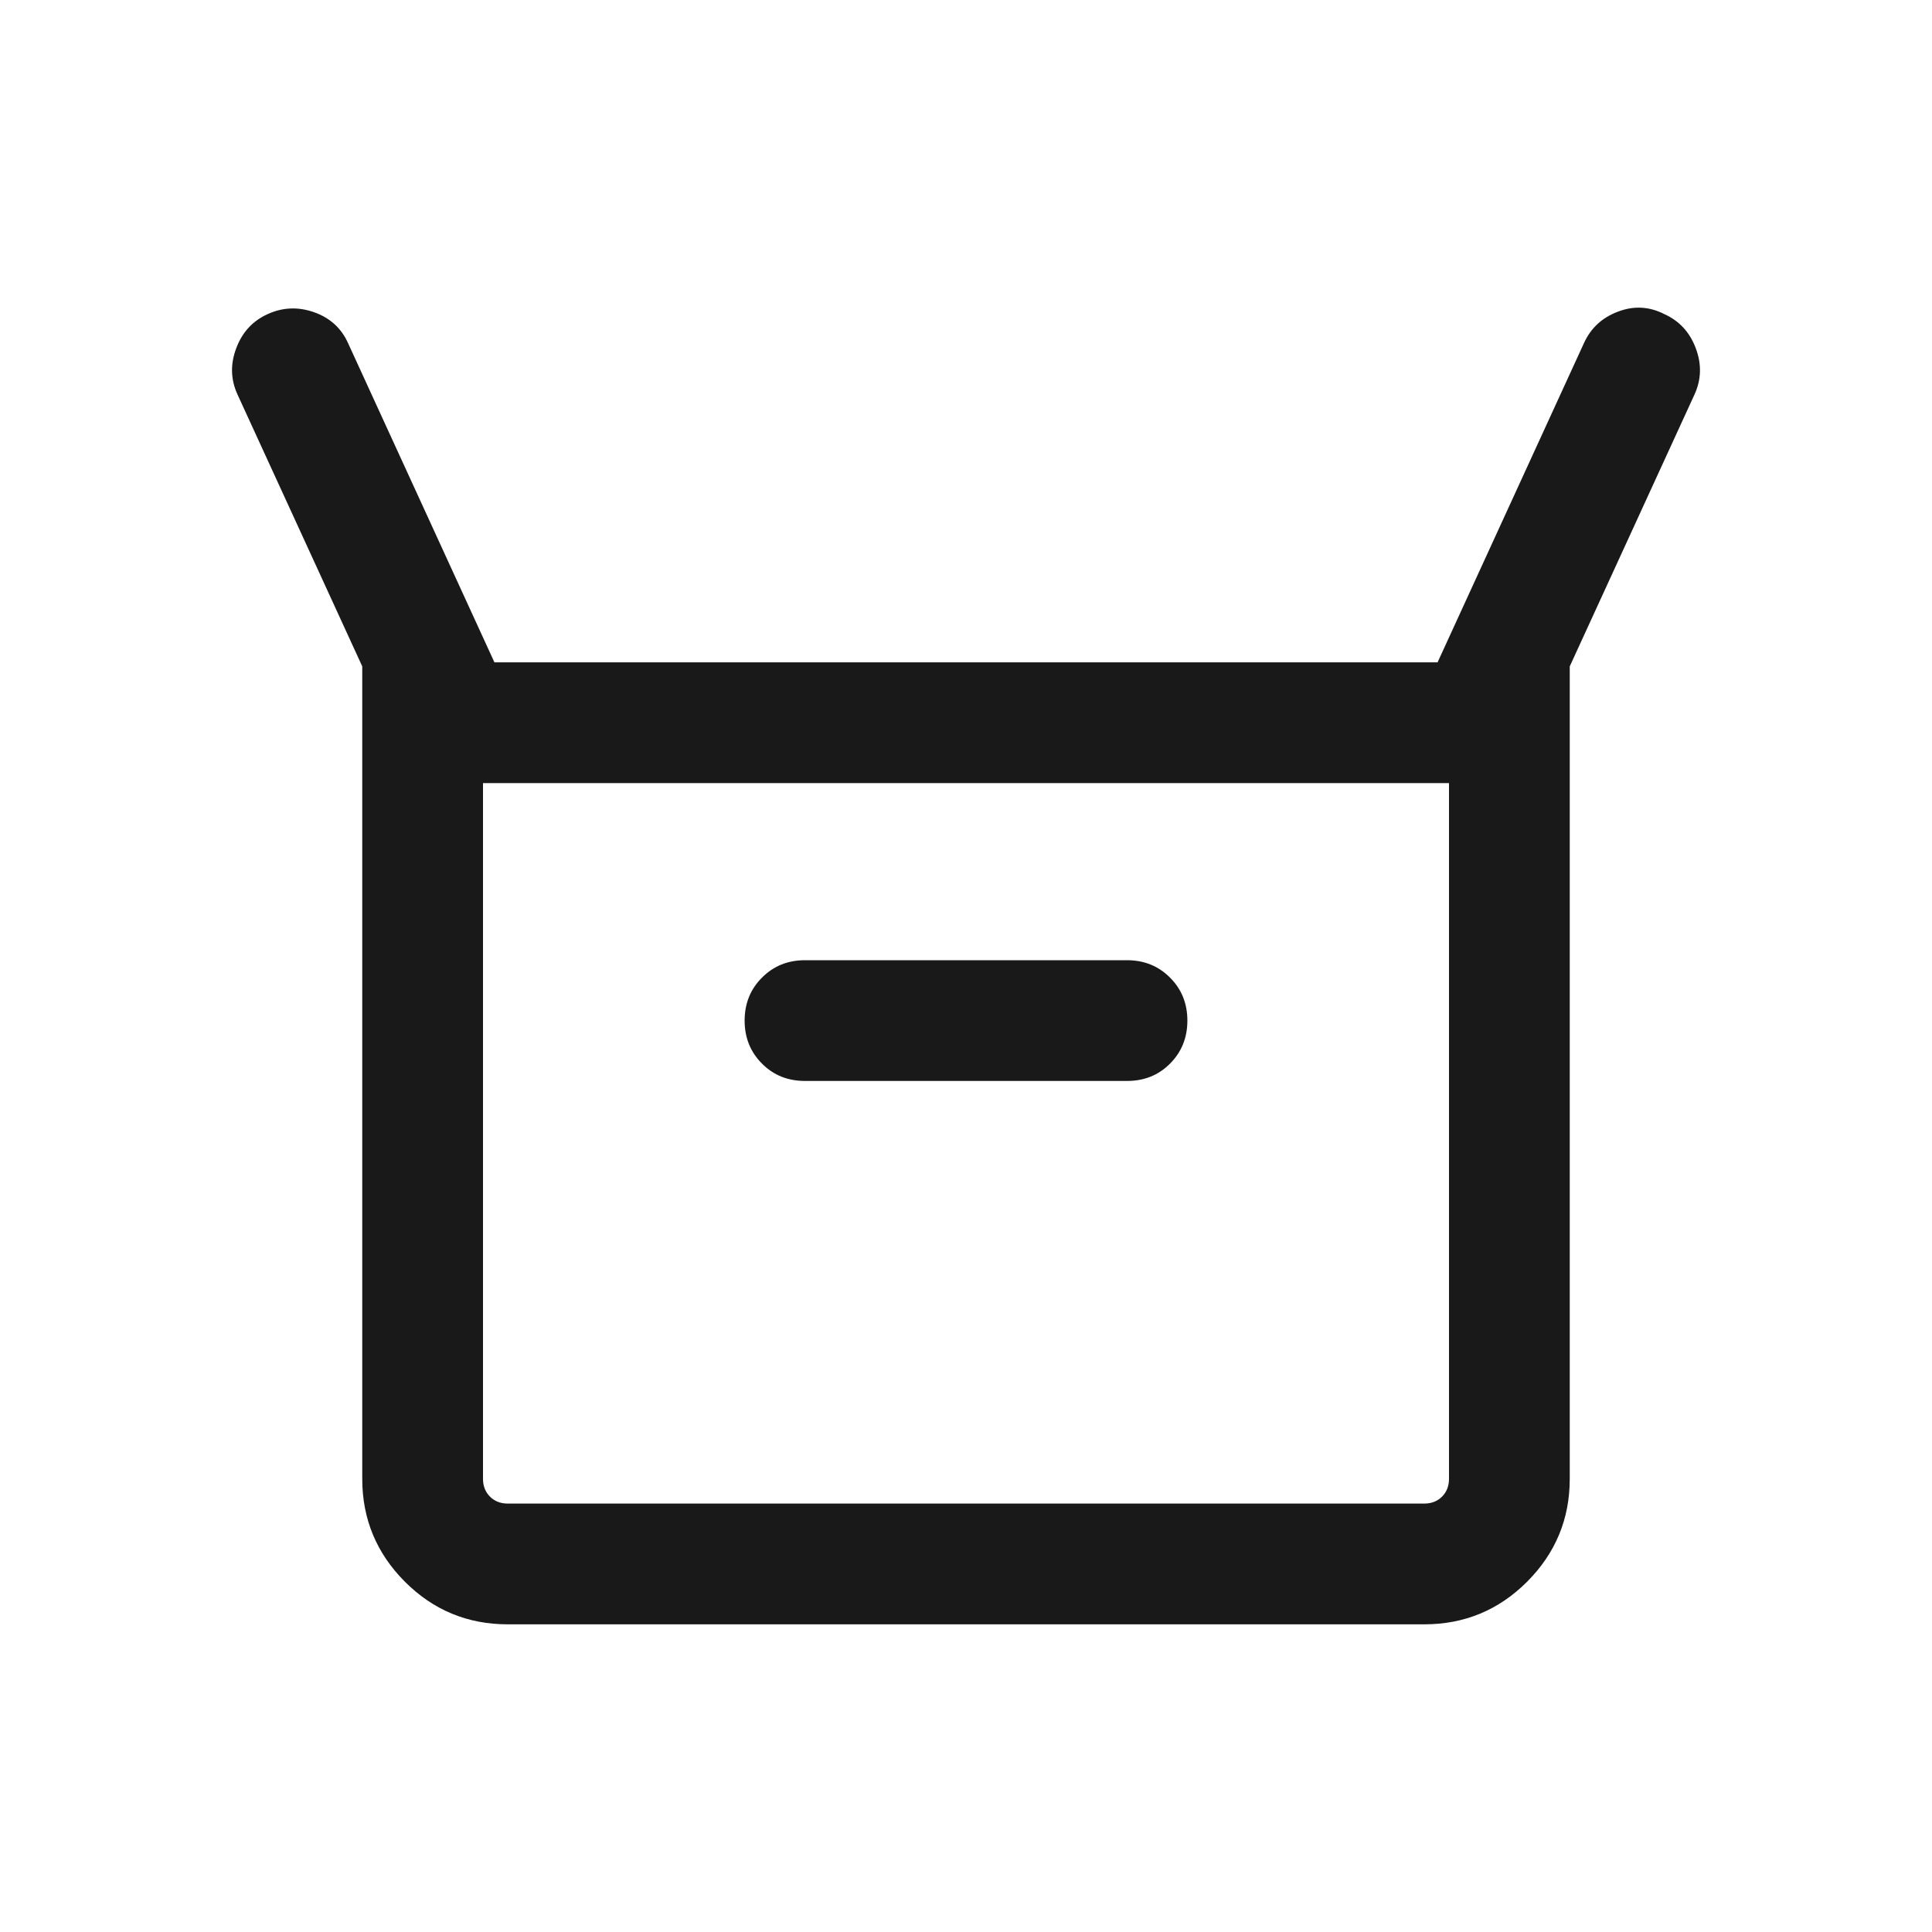 <svg width="24" height="24" viewBox="0 0 24 24" fill="none" xmlns="http://www.w3.org/2000/svg">
<path d="M4.5 18.371V8.278L2.95 4.9C2.865 4.714 2.86 4.522 2.935 4.325C3.009 4.127 3.139 3.986 3.325 3.902C3.511 3.817 3.703 3.809 3.9 3.878C4.098 3.948 4.239 4.075 4.323 4.261L6.142 8.228H17.858L19.677 4.261C19.762 4.075 19.902 3.945 20.1 3.871C20.297 3.796 20.489 3.807 20.675 3.902C20.861 3.986 20.991 4.127 21.065 4.325C21.14 4.522 21.135 4.714 21.05 4.9L19.5 8.278V18.371C19.5 18.869 19.323 19.295 18.97 19.649C18.617 20.002 18.191 20.178 17.692 20.178H6.308C5.809 20.178 5.383 20.002 5.03 19.649C4.677 19.295 4.5 18.869 4.5 18.371ZM10 13.428H14C14.213 13.428 14.391 13.357 14.534 13.213C14.678 13.069 14.75 12.891 14.75 12.678C14.75 12.466 14.678 12.287 14.534 12.144C14.391 12 14.213 11.928 14 11.928H10C9.787 11.928 9.609 12 9.466 12.144C9.322 12.287 9.25 12.466 9.25 12.678C9.25 12.891 9.322 13.069 9.466 13.213C9.609 13.357 9.787 13.428 10 13.428ZM6.308 18.678H17.692C17.782 18.678 17.856 18.649 17.913 18.592C17.971 18.534 18 18.46 18 18.371V9.728H6V18.371C6 18.46 6.029 18.534 6.087 18.592C6.144 18.649 6.218 18.678 6.308 18.678Z" fill="#191919"/>
</svg>
